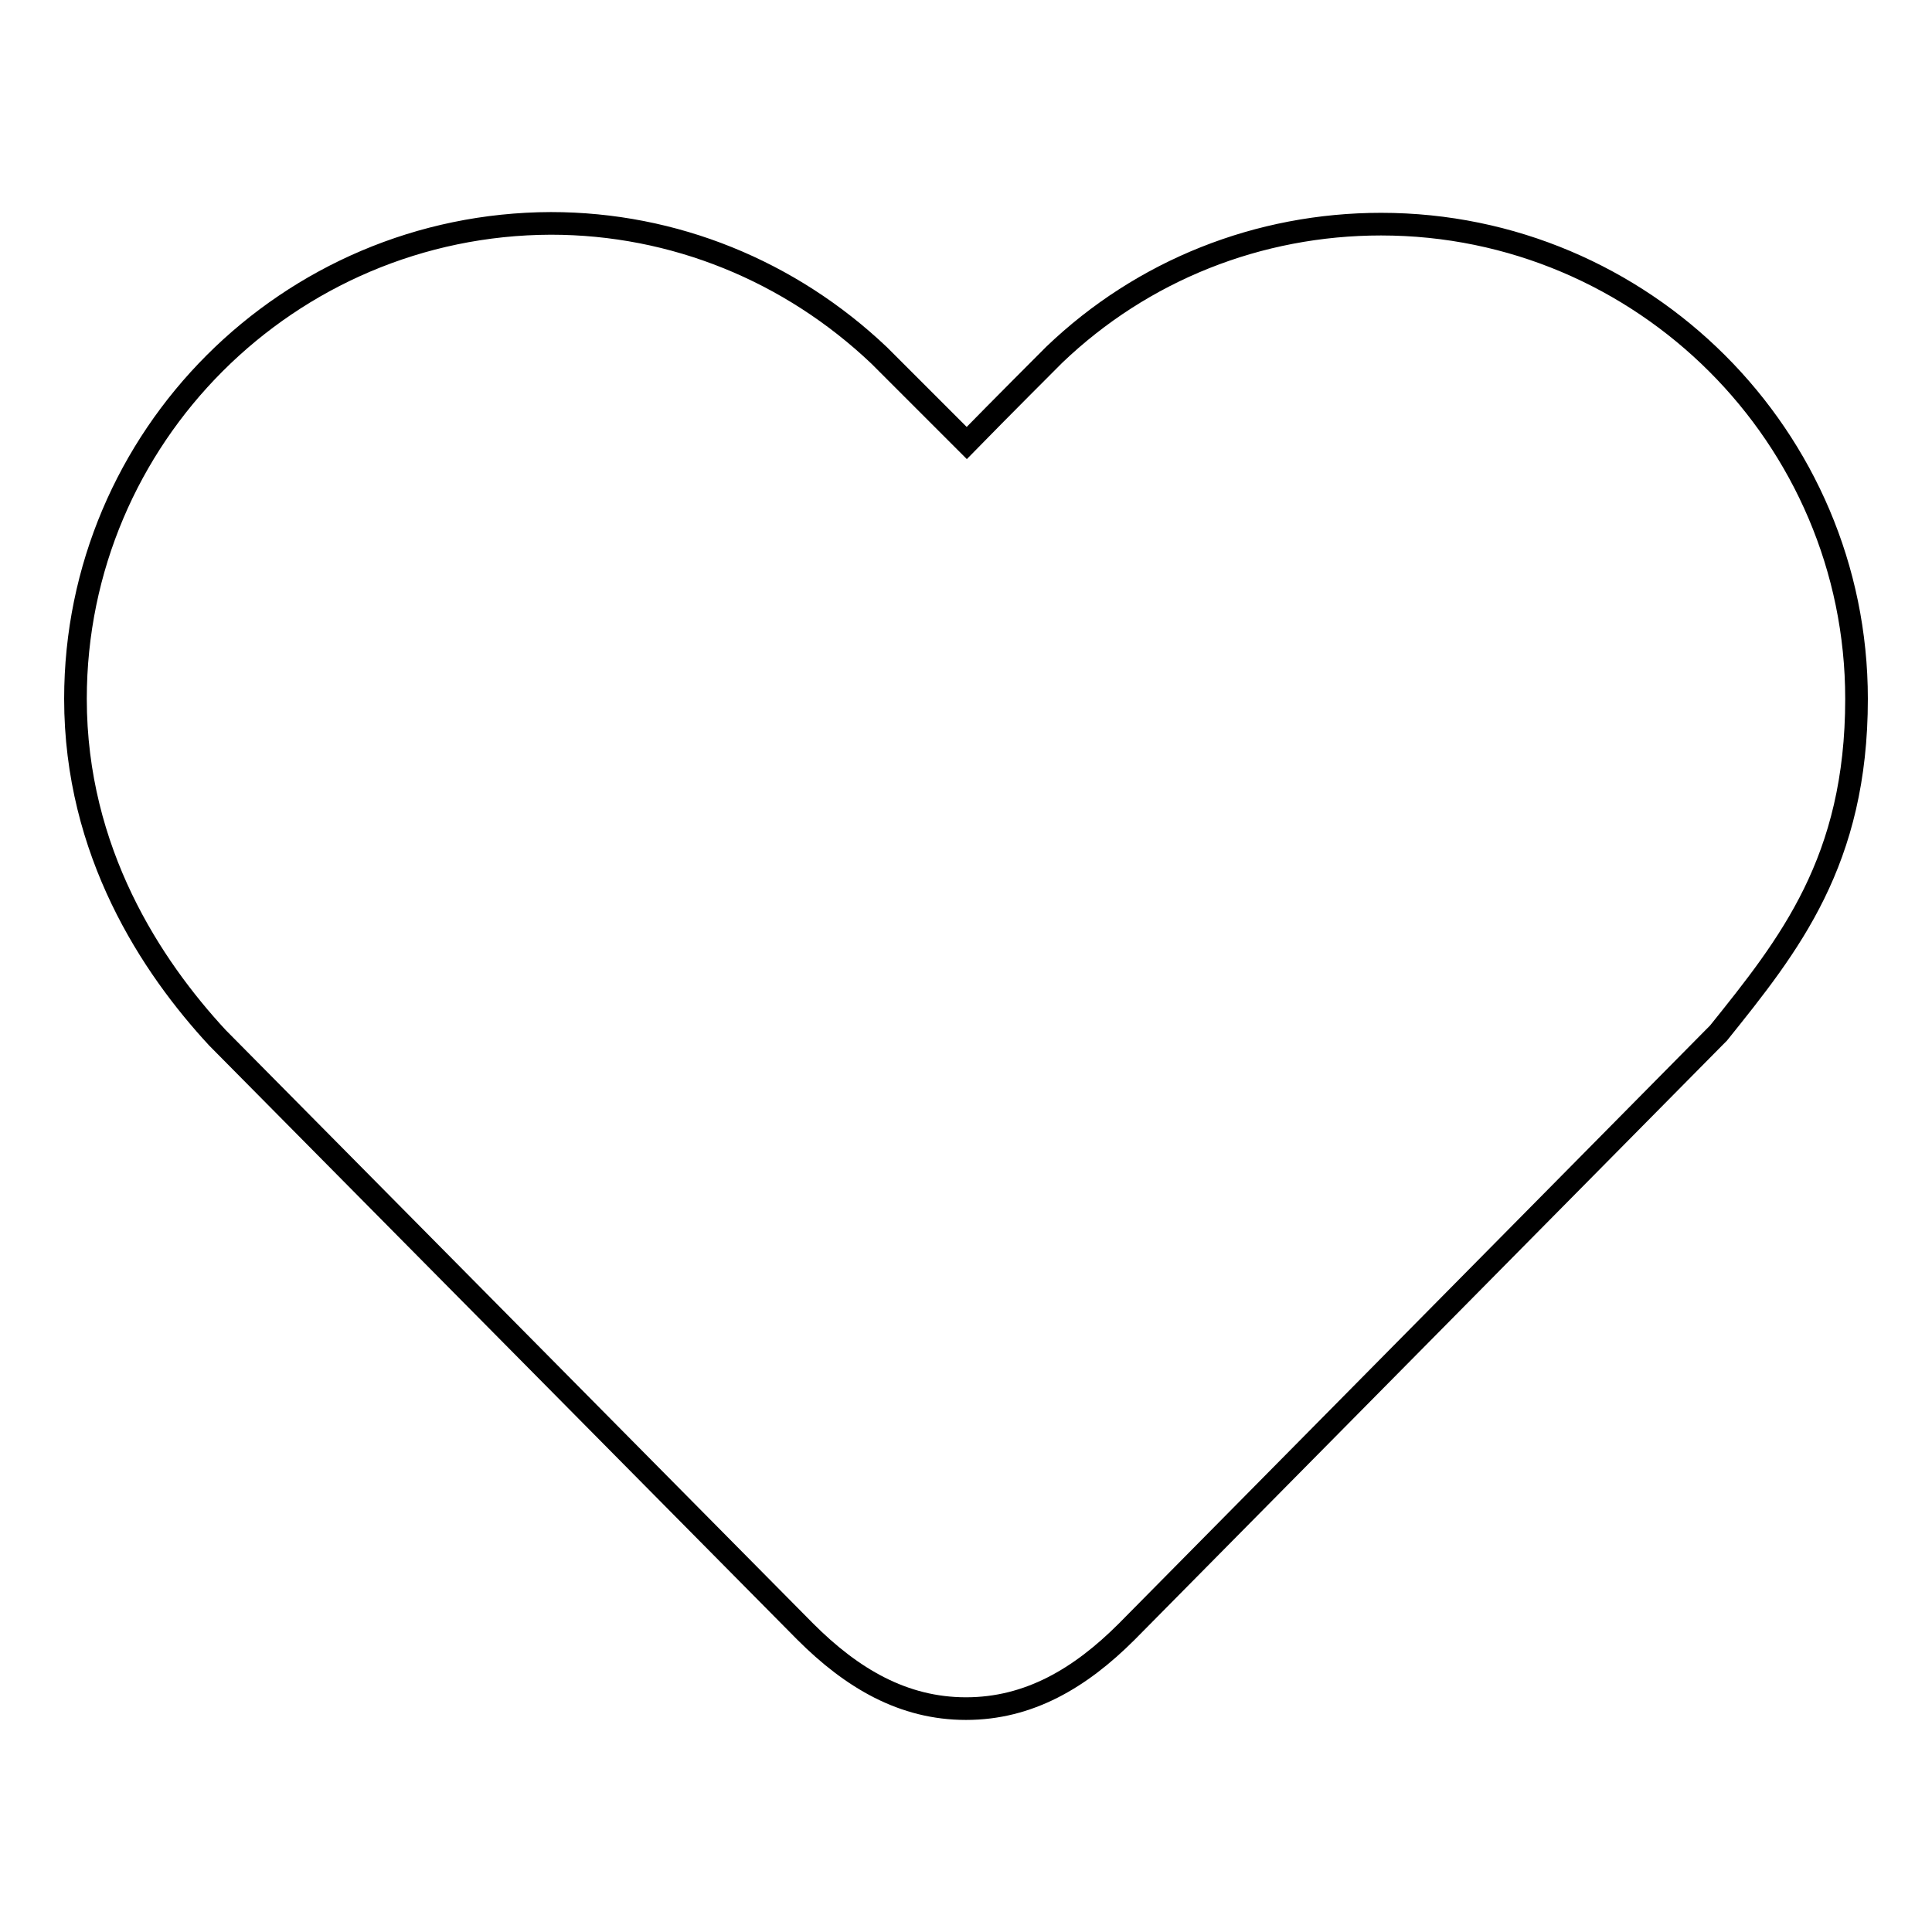 <?xml version="1.0" encoding="utf-8"?>
<!-- Svg Vector Icons : http://www.onlinewebfonts.com/icon -->
<!DOCTYPE svg PUBLIC "-//W3C//DTD SVG 1.1//EN" "http://www.w3.org/Graphics/SVG/1.1/DTD/svg11.dtd">
<svg version="1.1" xmlns="http://www.w3.org/2000/svg" xmlns:xlink="http://www.w3.org/1999/xlink" x="0px" y="0px" viewBox="0 0 256 256" enable-background="new 0 0 256 256" xml:space="preserve">
<g> <path stroke-width="3" fill-opacity="0" stroke="#000000"  d="M183,29.7c-16.2,0-31.6,6.1-43.3,17.3c-1.1,1.1-7.1,7.1-11.6,11.7l-11.6-11.6 c-11.8-11.2-27.2-17.5-43.5-17.5C38.2,29.7,10,57.9,10,92.6c0,20.3,10.1,35.5,18.8,44.9l77.9,78.7c6.2,6.2,13,10.2,21.3,10.2 c8.3,0,15.1-4,21.3-10.2l77.8-78.7l0.6-0.6c9.4-11.7,18.3-22.8,18.3-44.3C246,57.9,217.7,29.7,183,29.7z"/></g>
</svg>